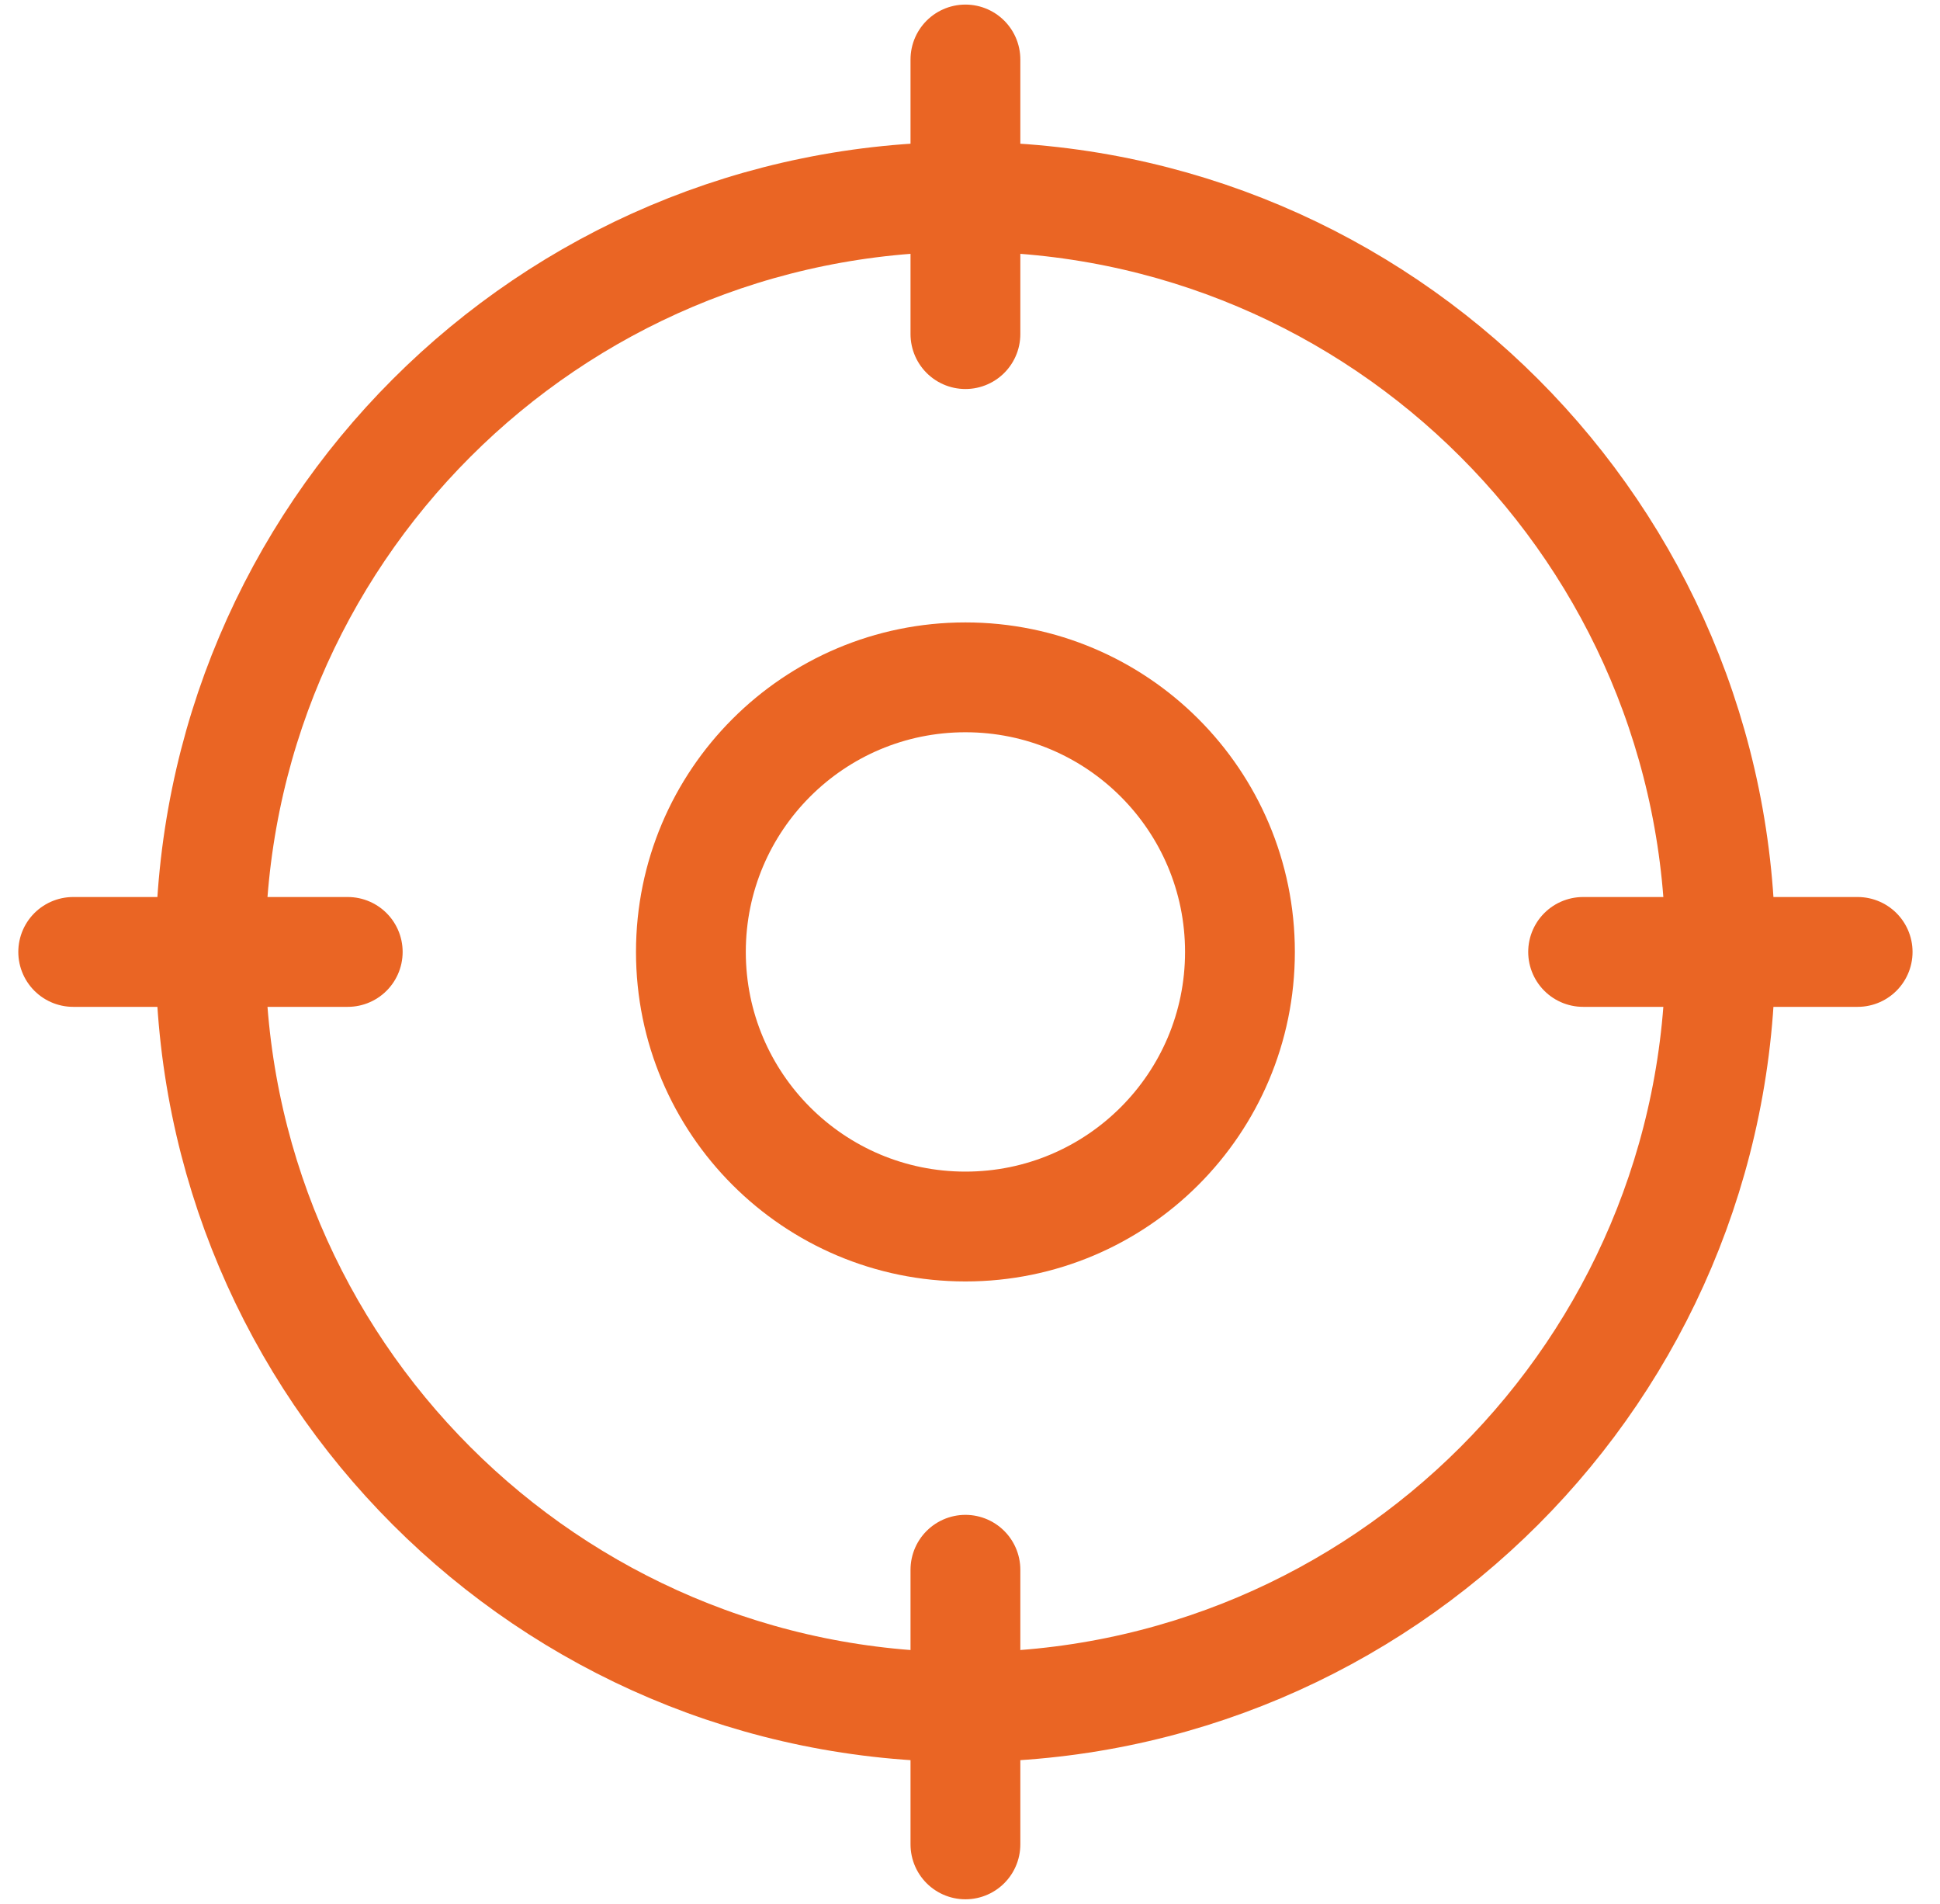 <?xml version="1.0" encoding="UTF-8"?> <svg xmlns="http://www.w3.org/2000/svg" width="53" height="52" viewBox="0 0 53 52" fill="none"> <path d="M26.375 50.375V42.875" stroke="#EA6524" stroke-width="3" stroke-linecap="round" stroke-linejoin="round"></path> <path d="M26.375 46.625C37.766 46.625 47 37.391 47 26C47 14.609 37.766 5.375 26.375 5.375C14.984 5.375 5.75 14.609 5.75 26C5.75 37.391 14.984 46.625 26.375 46.625Z" stroke="#EA6524" stroke-width="3" stroke-linecap="round" stroke-linejoin="round"></path> <path d="M26.375 1.625V9.125" stroke="#EA6524" stroke-width="3" stroke-linecap="round" stroke-linejoin="round"></path> <path d="M2 26H9.5" stroke="#EA6524" stroke-width="3" stroke-linecap="round" stroke-linejoin="round"></path> <path d="M50.75 26H43.25" stroke="#EA6524" stroke-width="3" stroke-linecap="round" stroke-linejoin="round"></path> <path d="M26.375 33.5C30.517 33.5 33.875 30.142 33.875 26C33.875 21.858 30.517 18.5 26.375 18.5C22.233 18.5 18.875 21.858 18.875 26C18.875 30.142 22.233 33.5 26.375 33.5Z" stroke="#EA6524" stroke-width="3" stroke-linecap="round" stroke-linejoin="round"></path> </svg> 